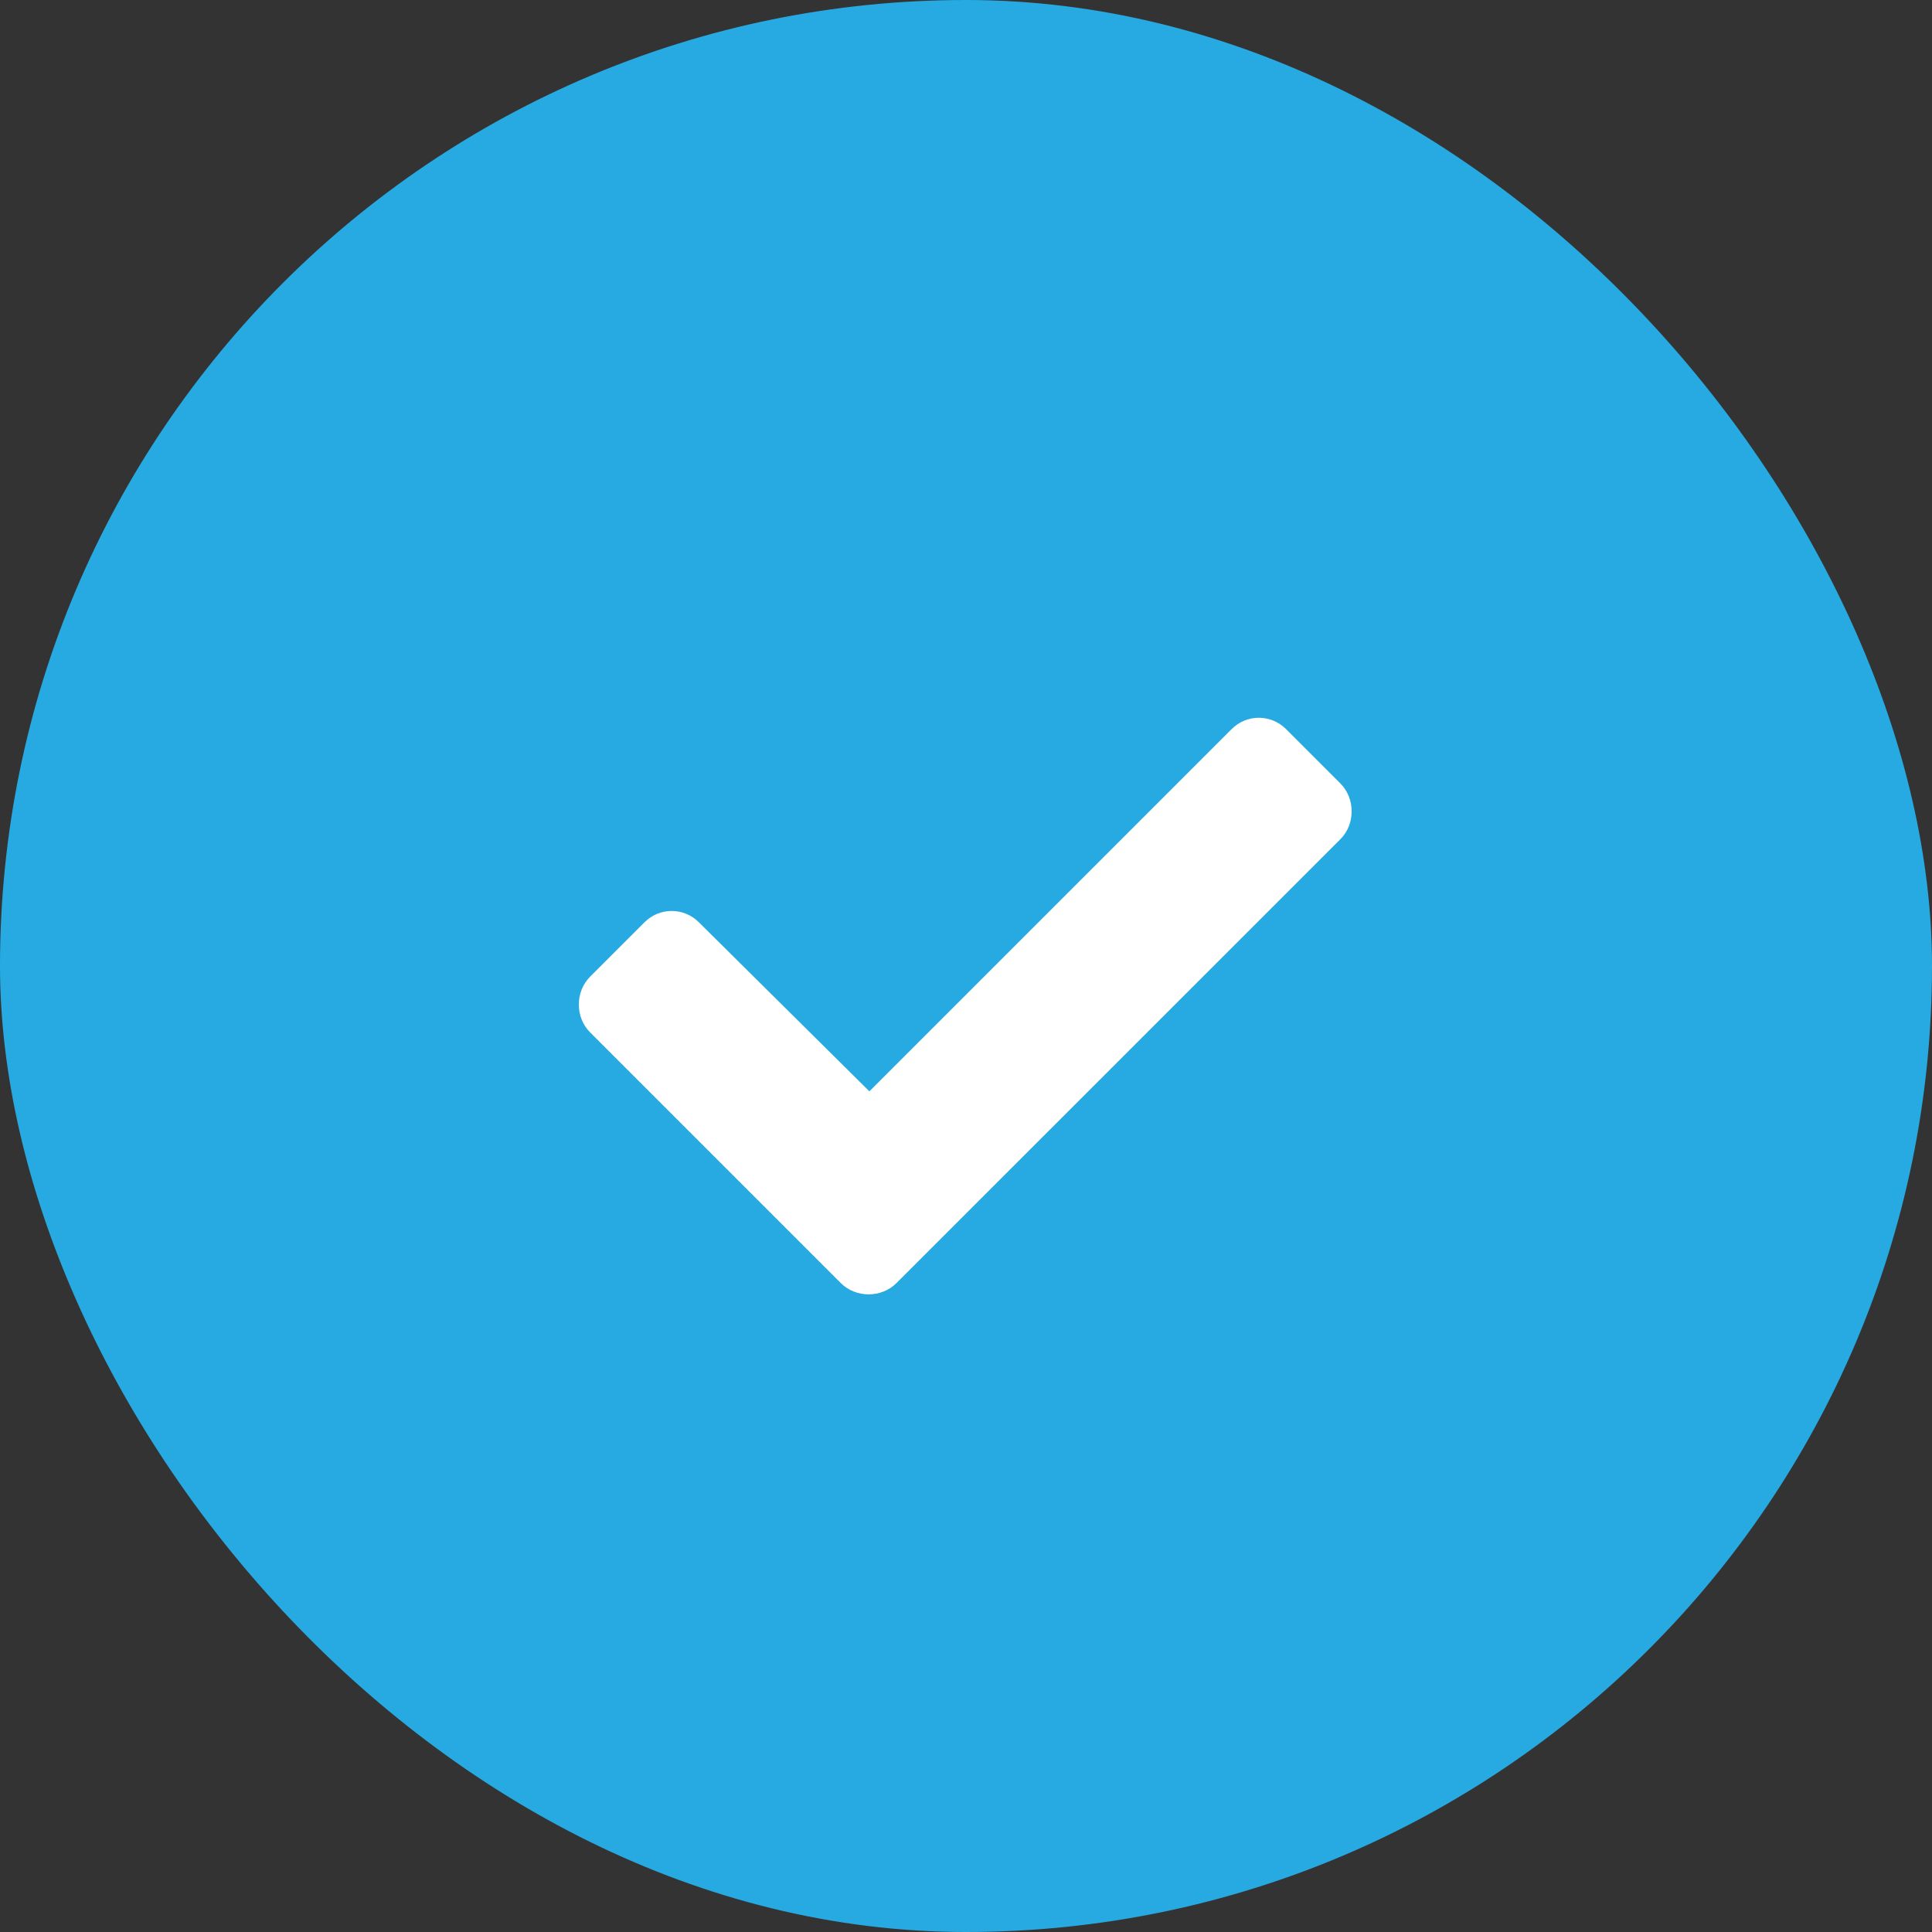 <svg width="25" height="25" viewBox="0 0 25 25" fill="none" xmlns="http://www.w3.org/2000/svg">
<rect x="0" y="0" width="25" height="25" fill="#333333" stroke="none"/>
<rect width="25" height="25" rx="12.5" fill="#27AAE1"/>
<path d="M10.879 16.602L7.637 13.36C7.441 13.165 7.441 12.833 7.637 12.637L8.34 11.934C8.535 11.739 8.848 11.739 9.043 11.934L11.25 14.122L15.938 9.434C16.133 9.239 16.445 9.239 16.641 9.434L17.344 10.137C17.539 10.333 17.539 10.665 17.344 10.86L11.601 16.602C11.406 16.798 11.074 16.798 10.879 16.602Z" fill="white"/>
</svg>
